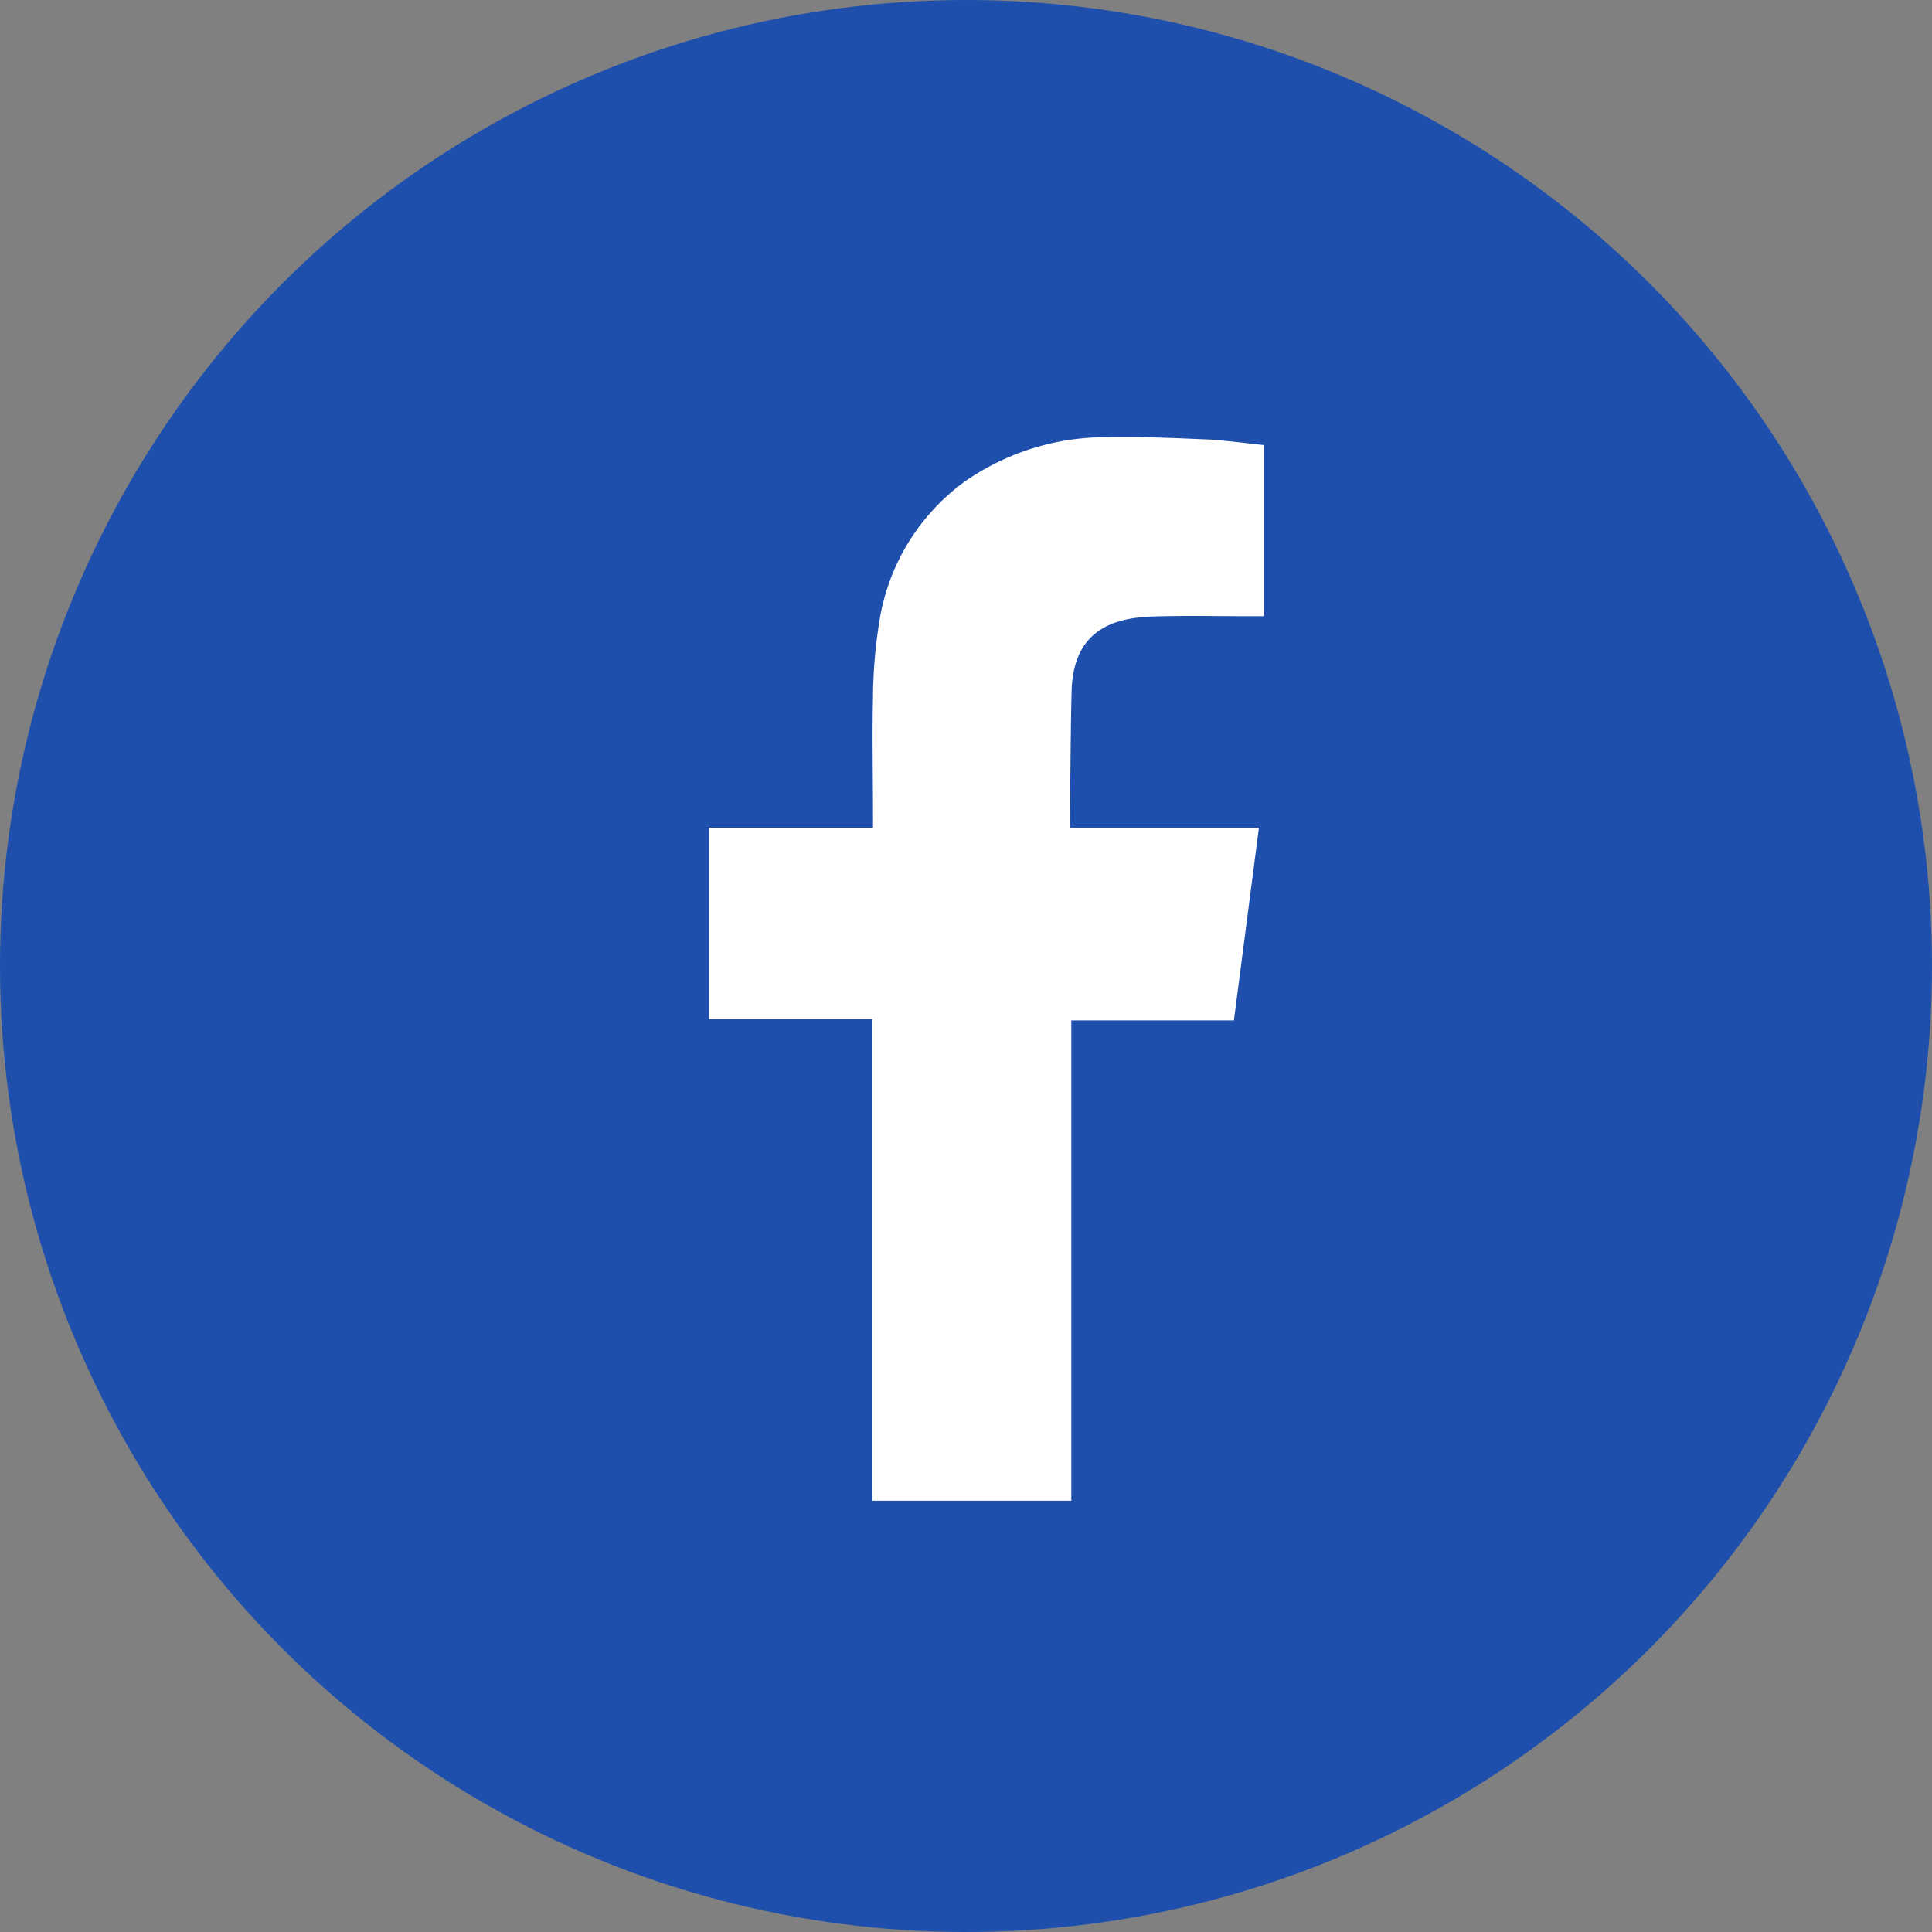 <svg xmlns="http://www.w3.org/2000/svg" width="35" height="35" viewBox="0 0 35 35"><rect x="0" y="0" width="35" height="35" fill="#808080" stroke="none"/><g transform="translate(0.365 0.082)"><circle cx="17.5" cy="17.5" r="17.5" transform="translate(-0.365 -0.082)" fill="#1e4fad"/><path d="M1085.056,465.083c.6-.02,1.193-.006,1.791-.006h.247v-3.1c-.319-.032-.65-.078-.987-.1-.612-.026-1.224-.055-1.837-.043a4.479,4.479,0,0,0-2.593.8,3.873,3.873,0,0,0-1.561,2.591,8.954,8.954,0,0,0-.107,1.332c-.017.7,0,1.4,0,2.092v.261h-2.97v3.467h2.954V481.1h3.609v-8.7h2.945c.151-1.158.3-2.3.453-3.488h-.662c-.839,0-2.76,0-2.76,0s.009-1.718.029-2.466C1083.631,465.423,1084.238,465.112,1085.056,465.083Z" transform="translate(-1064.559 -453.996)" fill="#fff" fill-rule="evenodd"/></g></svg>